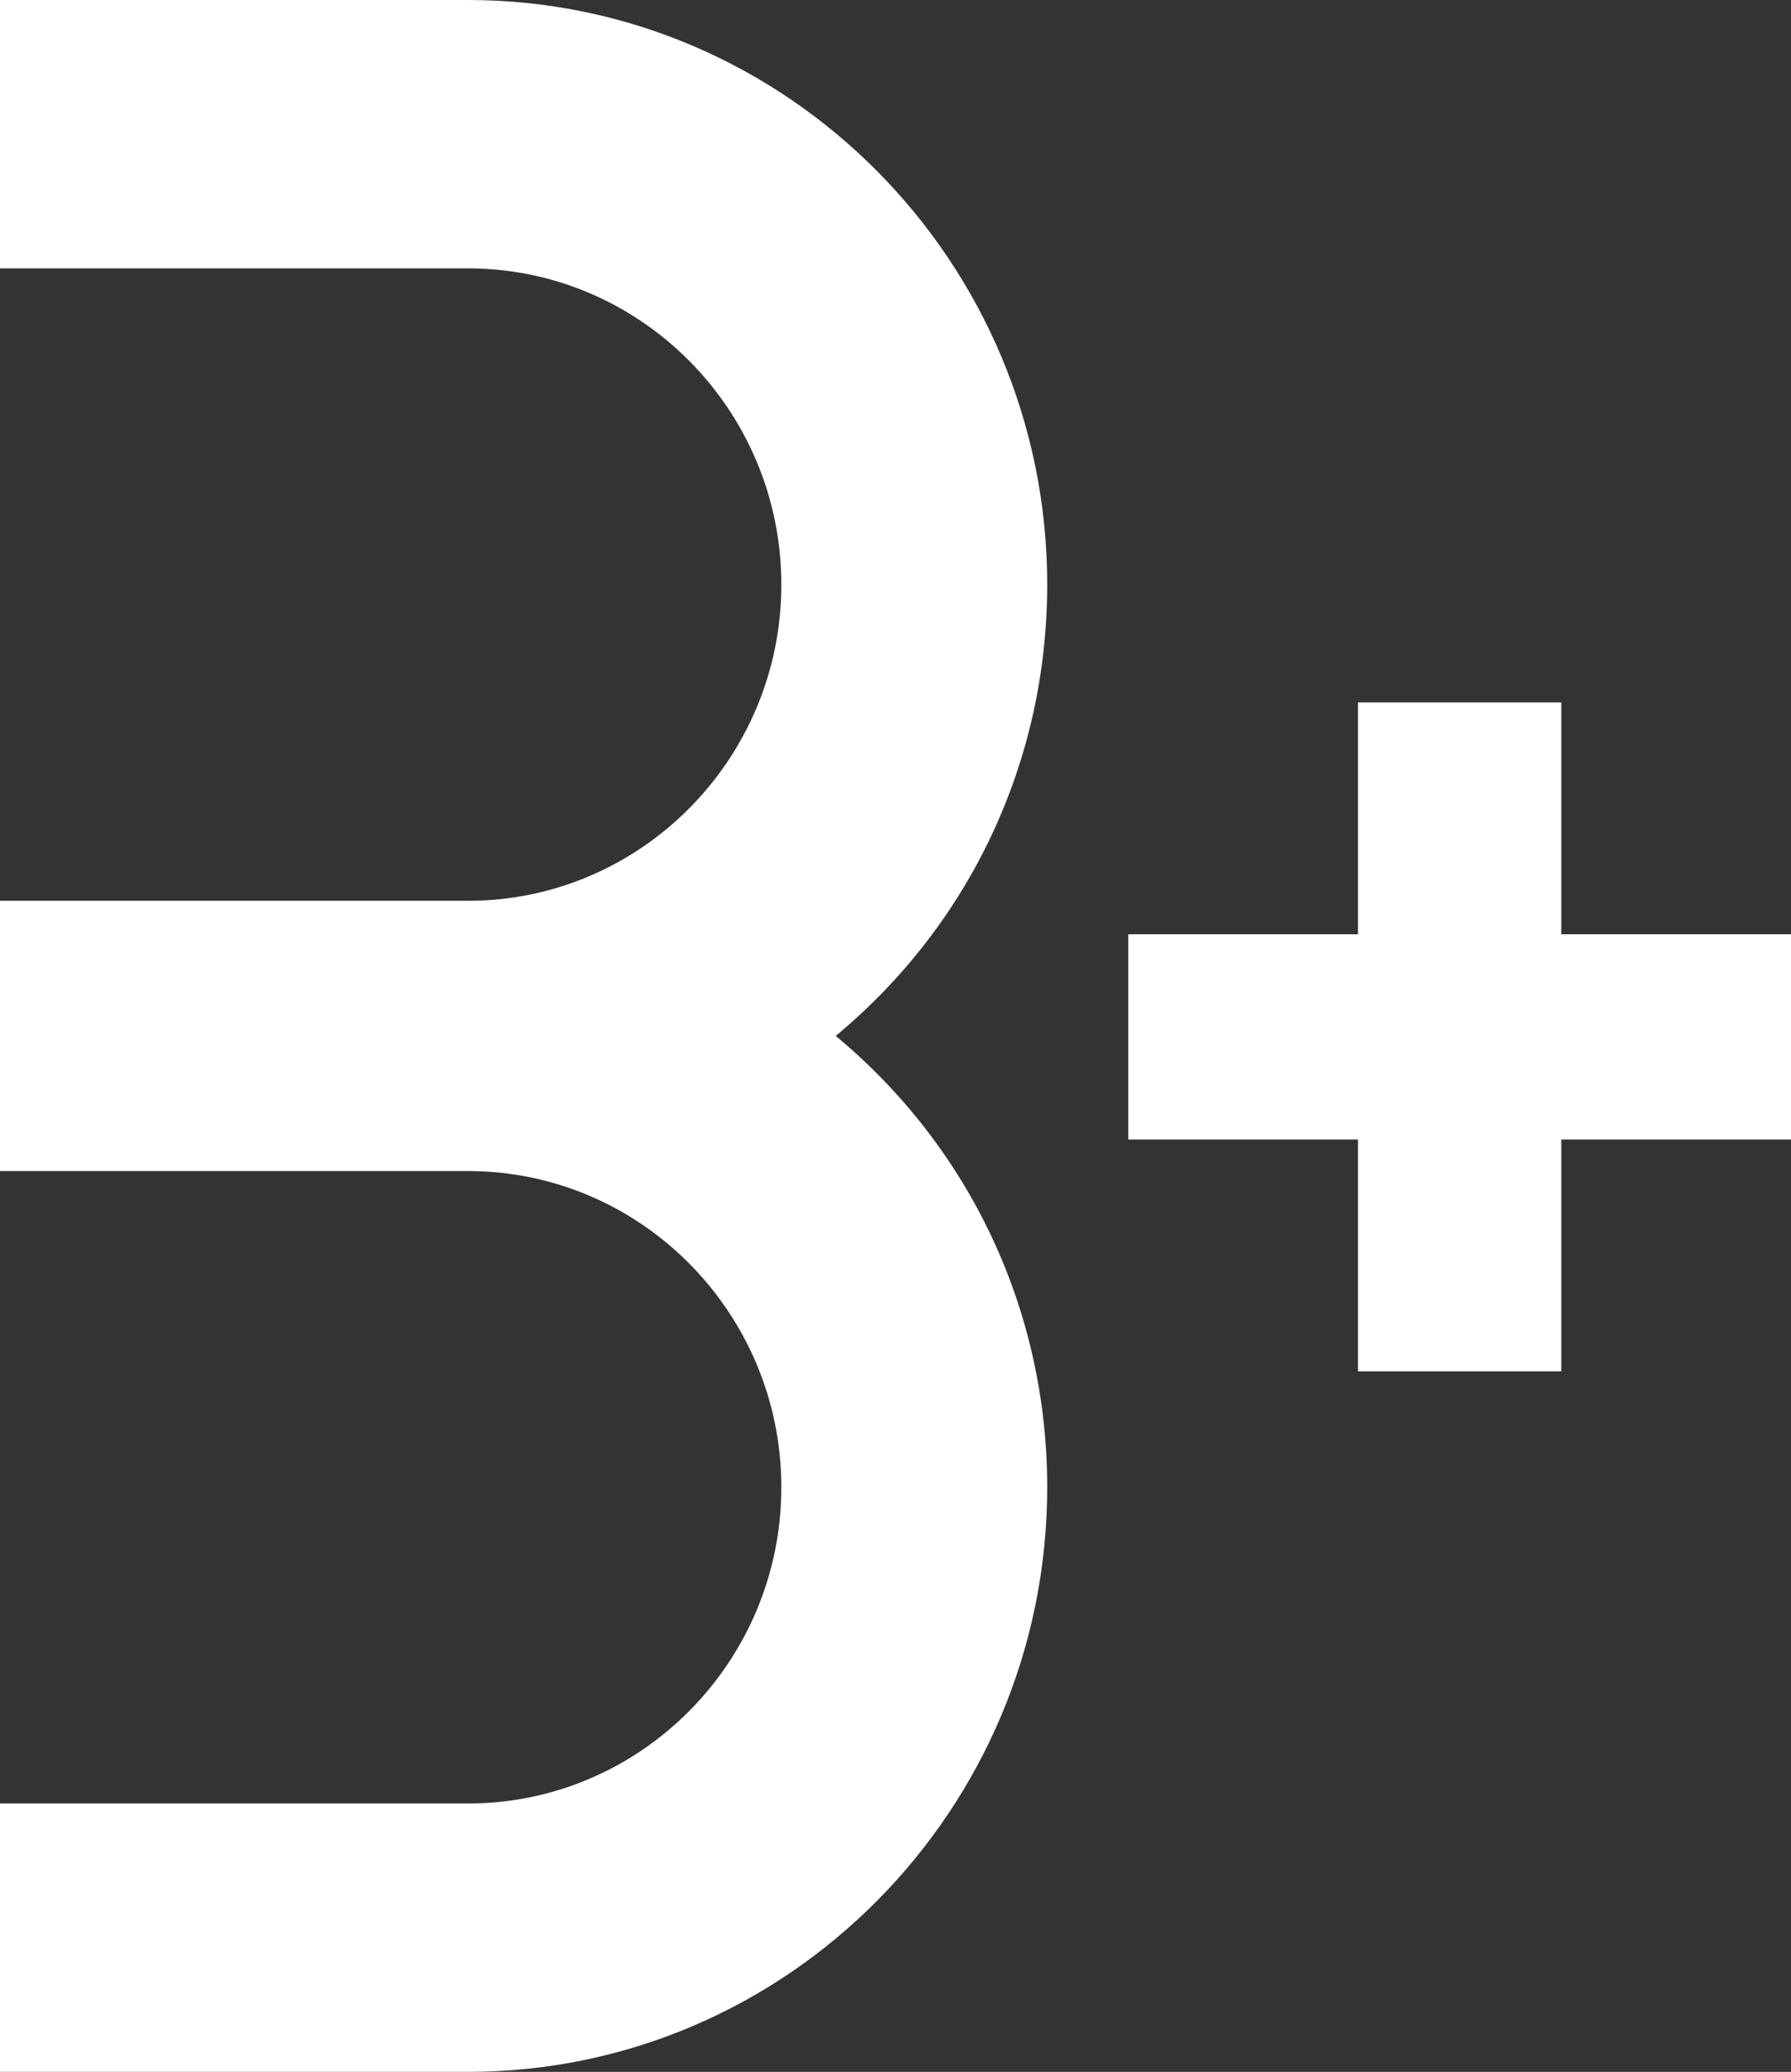 <?xml version="1.0" encoding="UTF-8"?>
<svg width="268px" height="310px" viewBox="0 0 268 310" version="1.1" xmlns="http://www.w3.org/2000/svg" xmlns:xlink="http://www.w3.org/1999/xlink">
    <rect x="0" y="0" width="268" height="310" fill="#333333" stroke="none"/>
    <!-- Generator: Sketch 52.1 (67048) - http://www.bohemiancoding.com/sketch -->
    <title>Combined Shape Copy</title>
    <desc>Created with Sketch.</desc>
    <g id="Page-1" stroke="none" stroke-width="1" fill="none" fill-rule="evenodd">
        <g id="HOME" transform="translate(-160, -1380)" fill="#FFFFFF">
            <path d="M285.053,1535 C305.204,1551.722 316.703,1576.178 316.703,1602.533 C316.703,1650.762 277.827,1690 230.041,1690 L160,1690 L160,1649.845 L230.041,1649.845 C255.888,1649.845 276.917,1628.62 276.917,1602.533 C276.917,1576.444 255.888,1555.22 230.041,1555.22 L160,1555.22 L160,1514.781 L230.041,1514.781 C255.888,1514.781 276.917,1493.557 276.917,1467.468 C276.917,1441.38 255.888,1420.156 230.041,1420.156 L160,1420.156 L160,1380 L230.041,1380 C277.827,1380 316.703,1419.238 316.703,1467.468 C316.703,1493.822 305.204,1518.279 285.053,1535 Z M363.203,1585.187 L363.203,1550.497 L328.832,1550.497 L328.832,1519.788 L363.203,1519.788 L363.203,1485.097 L393.63,1485.097 L393.63,1519.788 L428,1519.788 L428,1550.497 L393.63,1550.497 L393.63,1585.187 L363.203,1585.187 Z" id="Combined-Shape-Copy"></path>
        </g>
    </g>
</svg>